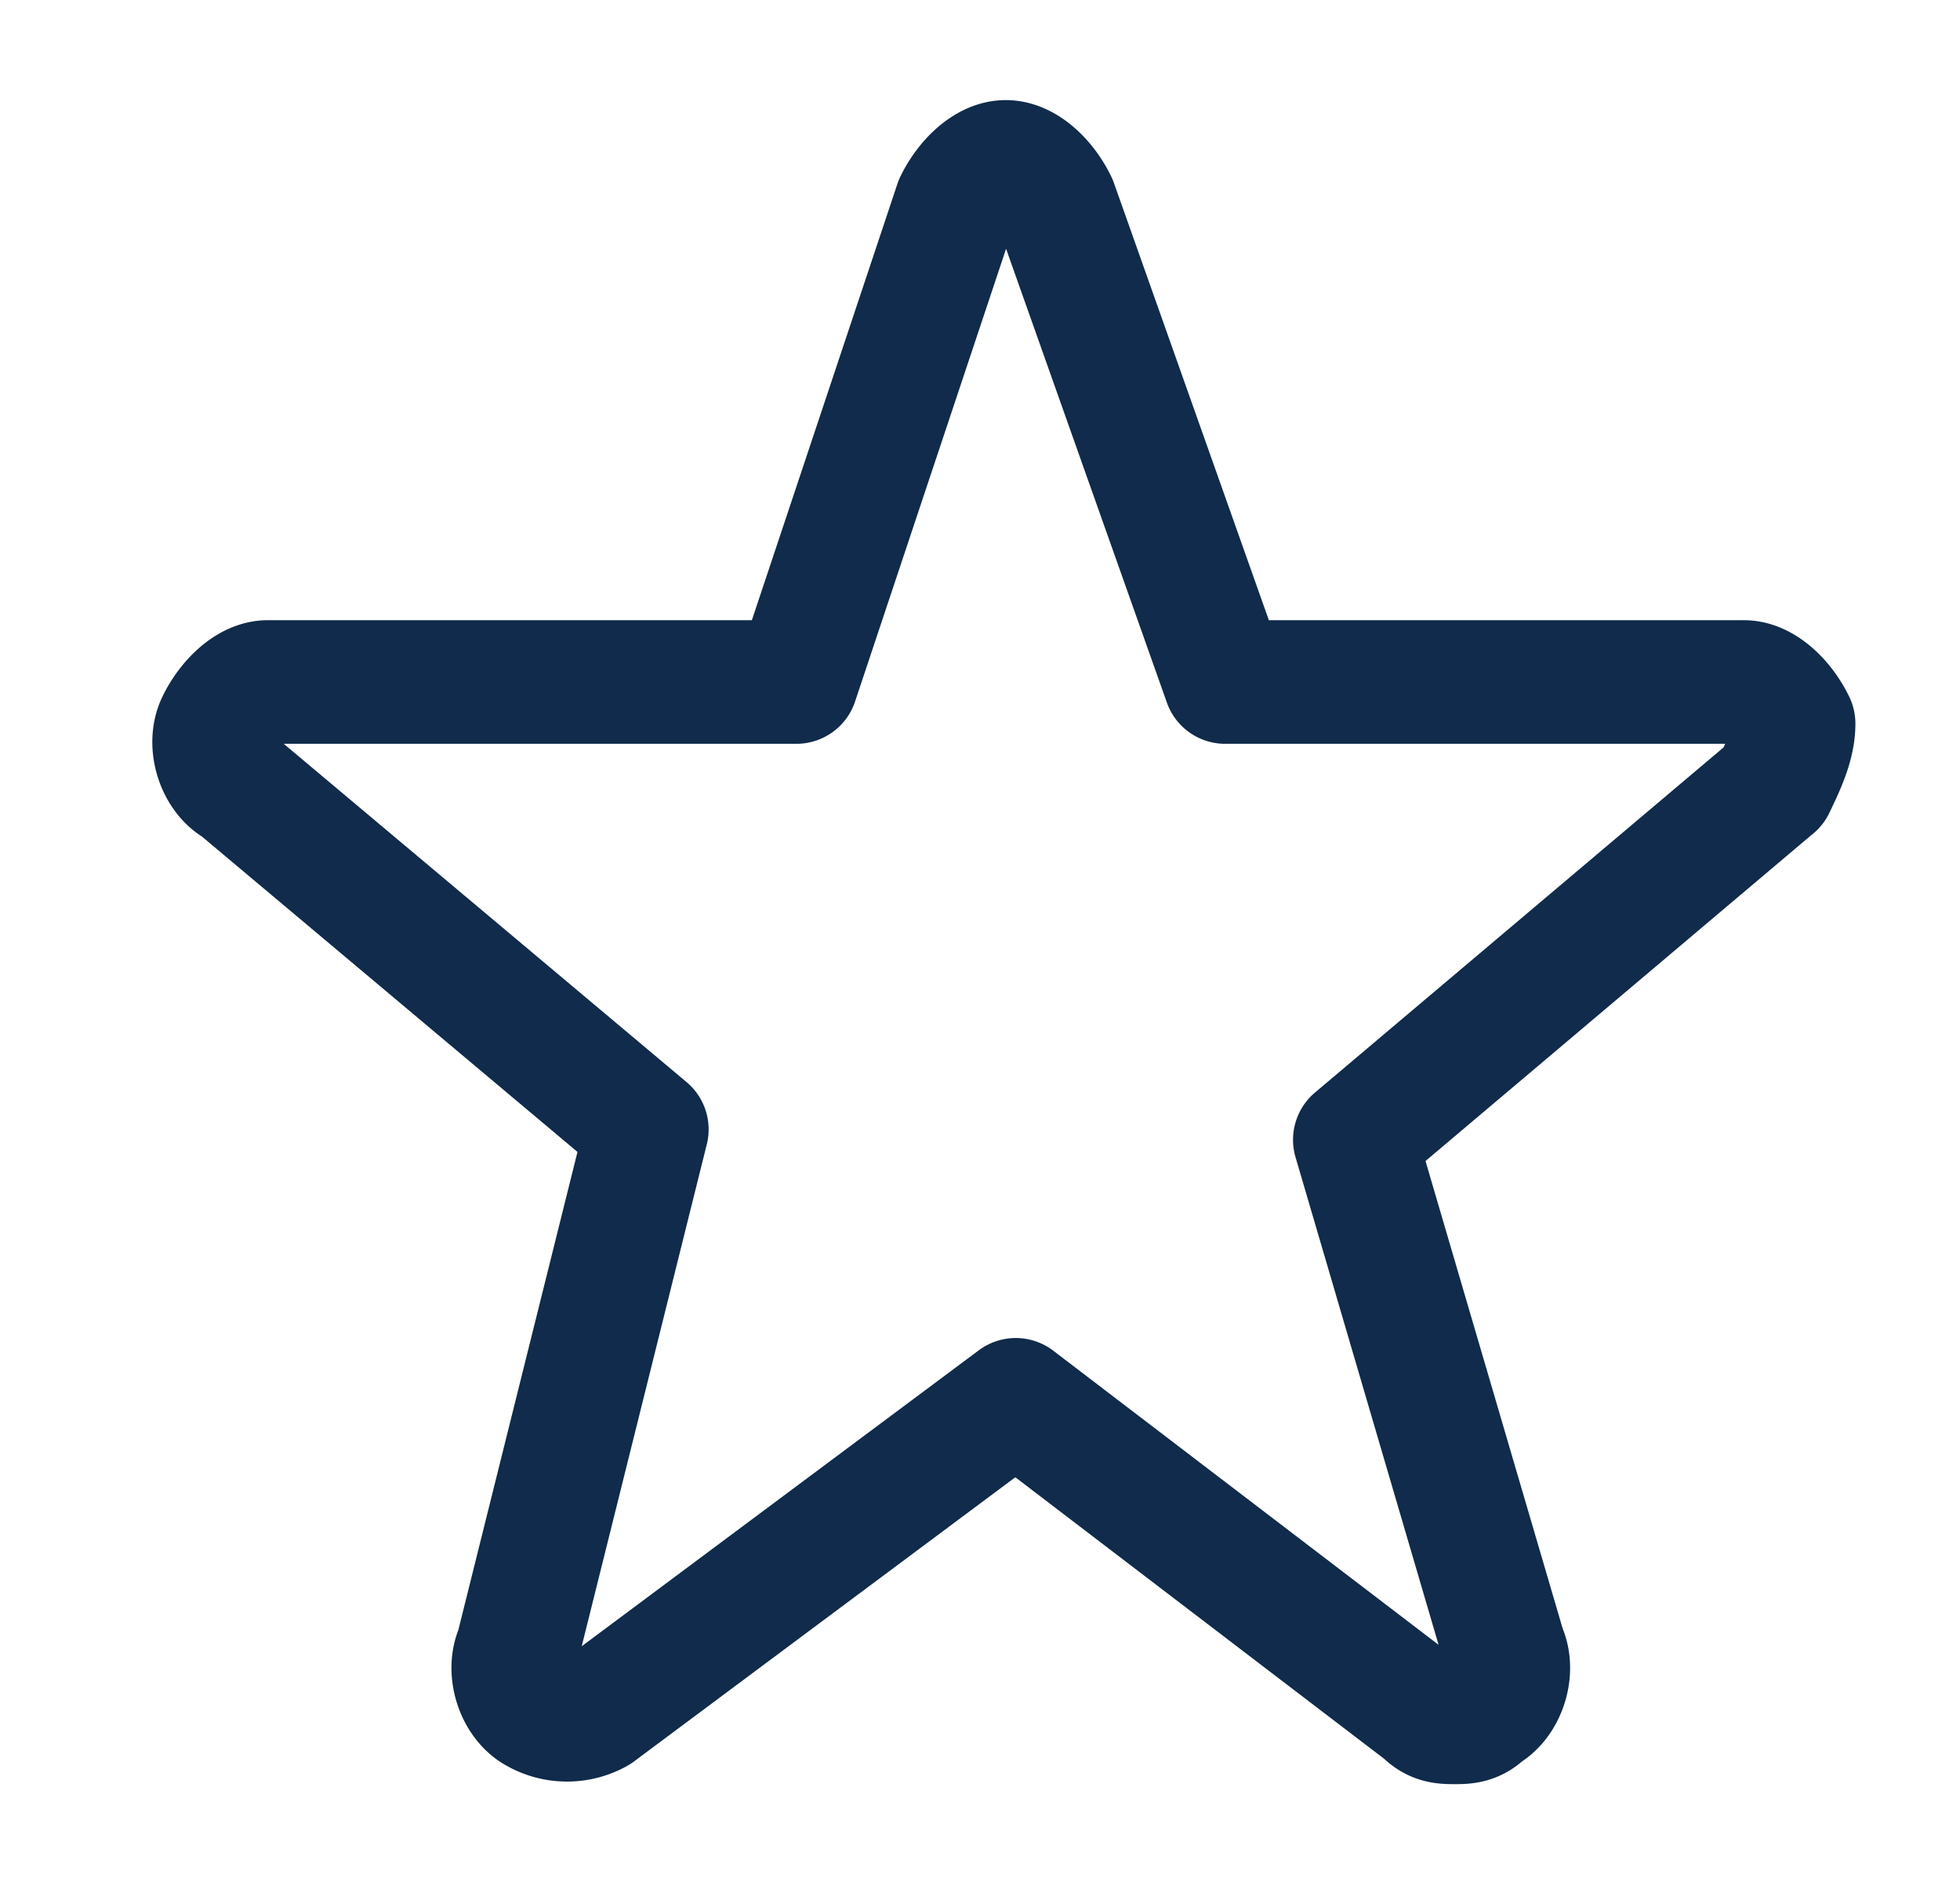 <svg width="24" height="23" viewBox="0 0 24 23" fill="none" xmlns="http://www.w3.org/2000/svg"><path d="M21.717 9.628L16.59 13.96l1.831 6.243c.122.255 0 .637-.244.765-.122.127-.244.127-.366.127s-.244 0-.366-.127l-5.007-3.823-5.128 3.823a.75.75 0 01-.733 0c-.244-.128-.366-.51-.244-.765l1.587-6.37-5.006-4.205c-.244-.128-.366-.51-.244-.765s.366-.51.61-.51h6.472l1.954-5.86c.122-.255.366-.51.61-.51s.489.255.61.51l2.076 5.86h6.35c.244 0 .488.255.61.51 0 .255-.122.51-.244.765z" stroke="#102B4B" stroke-width="1.514" stroke-miterlimit="10" stroke-linejoin="round"/></svg>